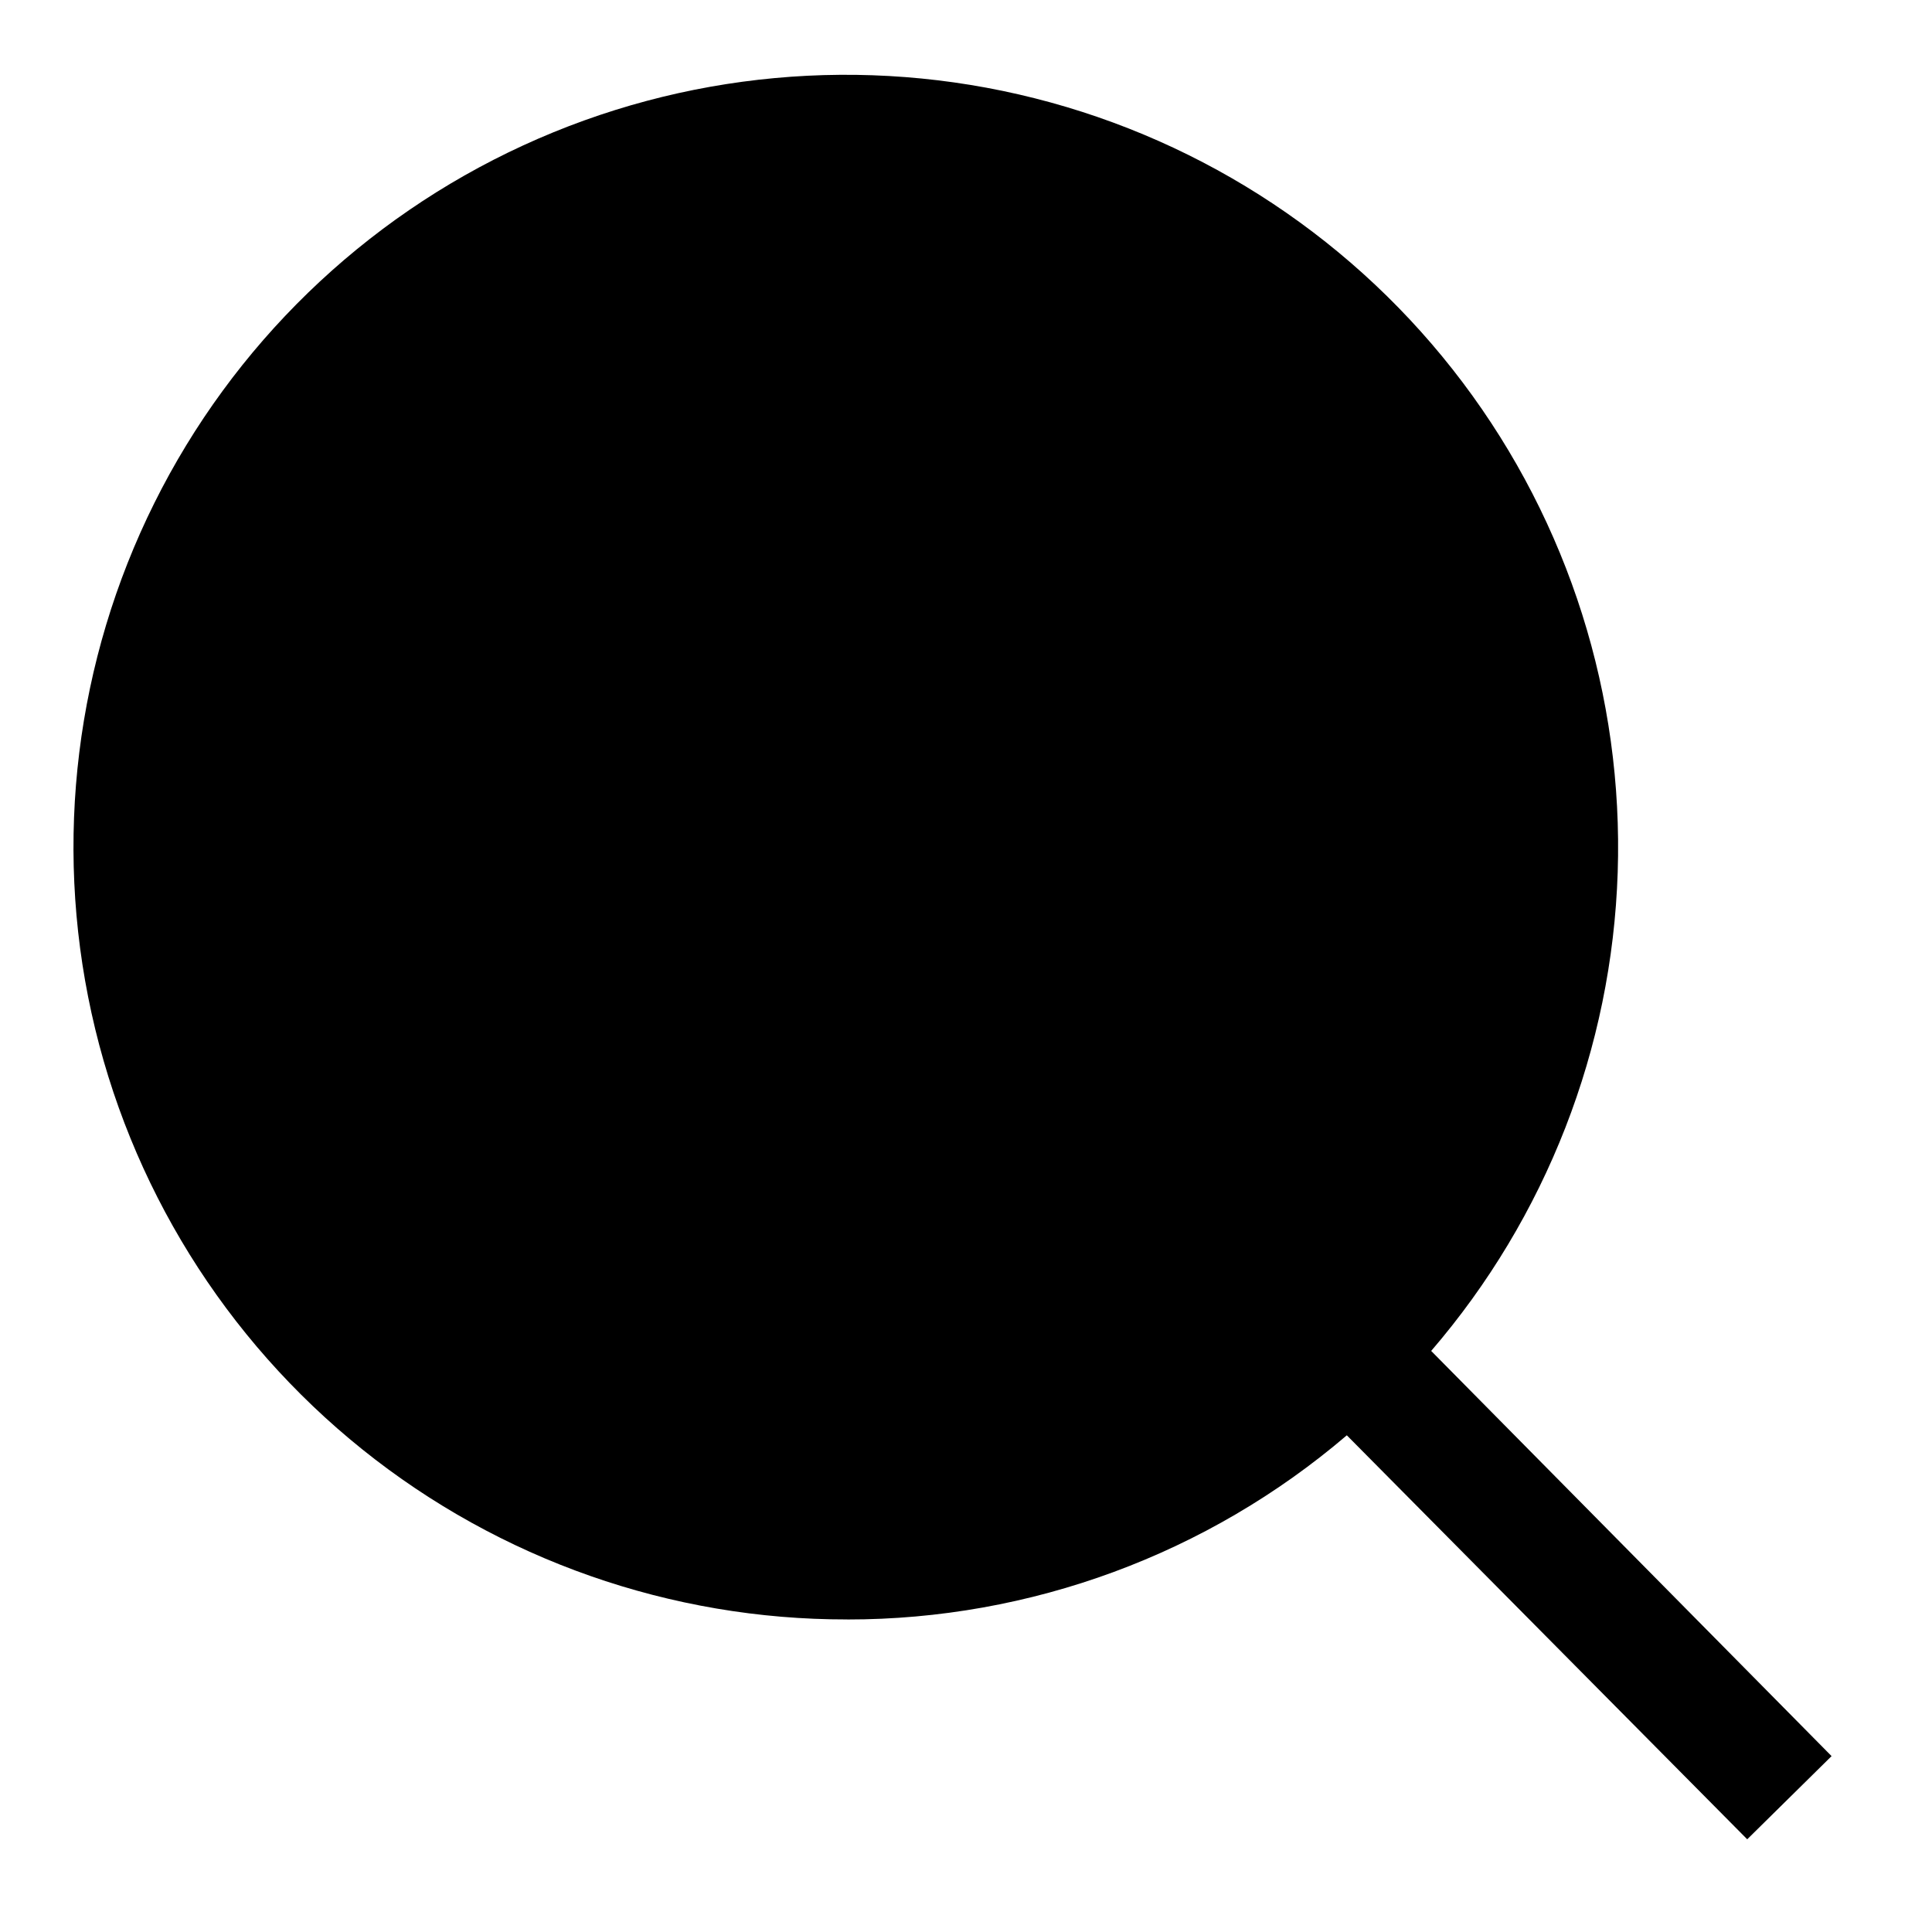<?xml version="1.0" encoding="UTF-8"?>
<!-- Uploaded to: ICON Repo, www.svgrepo.com, Generator: ICON Repo Mixer Tools -->
<svg fill="#000000" width="800px" height="800px" version="1.1" viewBox="144 144 512 512" xmlns="http://www.w3.org/2000/svg">
 <path d="m368.51 573.18c48.543 0.039 95.5-17.273 132.41-48.809l106.11 107.06 22.355-22.043-106.11-107.38v0.004c30.473-35.406 47.914-80.168 49.434-126.86 1.52-46.684-12.98-92.488-41.082-129.8-28.105-37.312-68.125-63.887-113.42-75.312-45.293-11.426-93.133-7.016-135.57 12.5-42.441 19.516-76.93 52.957-97.738 94.777-20.809 41.82-26.684 89.504-16.656 135.12 10.031 45.621 35.363 86.441 71.793 115.68 36.43 29.238 81.766 45.133 128.48 45.051z"/>
</svg>